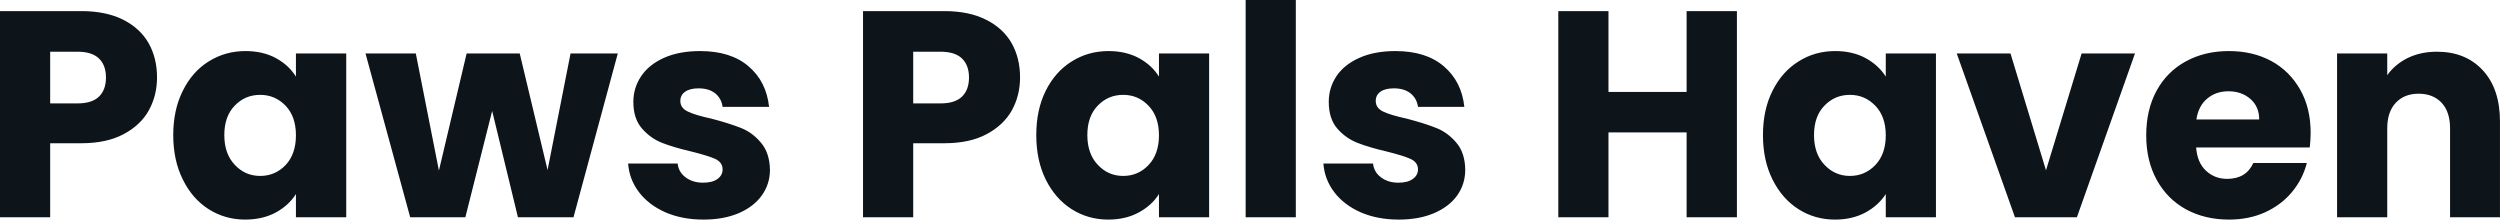 <svg fill="#0d141a" viewBox="0 0 195.822 17.204" height="100%" width="100%" xmlns="http://www.w3.org/2000/svg"><path preserveAspectRatio="none" d="M12.30 6.07Q12.30 7.47 11.66 8.64Q11.02 9.80 9.68 10.51Q8.35 11.22 6.37 11.22L6.37 11.22L3.93 11.22L3.93 17.02L0 17.02L0 0.87L6.37 0.87Q8.30 0.87 9.64 1.54Q10.97 2.21 11.64 3.38Q12.30 4.55 12.30 6.07L12.30 6.07ZM6.07 8.10Q7.20 8.10 7.75 7.57Q8.30 7.04 8.30 6.07L8.30 6.07Q8.30 5.11 7.75 4.58Q7.20 4.05 6.07 4.05L6.07 4.05L3.93 4.05L3.93 8.10L6.07 8.10ZM13.57 10.58Q13.57 8.60 14.32 7.11Q15.06 5.61 16.35 4.81Q17.64 4.00 19.23 4.00L19.23 4.00Q20.59 4.00 21.61 4.55Q22.63 5.11 23.18 6.00L23.18 6.00L23.18 4.19L27.12 4.19L27.12 17.02L23.18 17.02L23.18 15.20Q22.61 16.10 21.59 16.65Q20.56 17.20 19.20 17.20L19.20 17.20Q17.64 17.20 16.35 16.39Q15.06 15.57 14.32 14.06Q13.57 12.56 13.57 10.58L13.57 10.58ZM23.18 10.60Q23.18 9.13 22.37 8.28Q21.55 7.43 20.38 7.43L20.38 7.43Q19.20 7.43 18.39 8.27Q17.57 9.11 17.57 10.58L17.57 10.58Q17.57 12.05 18.39 12.91Q19.20 13.78 20.38 13.78L20.38 13.78Q21.55 13.78 22.37 12.93Q23.18 12.07 23.18 10.60L23.18 10.60ZM44.69 4.19L48.39 4.19L44.92 17.02L40.57 17.02L38.55 8.69L36.45 17.02L32.13 17.02L28.63 4.19L32.57 4.19L34.38 13.36L36.55 4.19L40.71 4.19L42.89 13.32L44.69 4.19ZM55.11 17.20Q53.43 17.20 52.12 16.63Q50.81 16.05 50.05 15.05Q49.29 14.05 49.20 12.81L49.20 12.81L53.08 12.81Q53.15 13.48 53.70 13.89Q54.26 14.31 55.06 14.31L55.06 14.31Q55.80 14.31 56.20 14.02Q56.60 13.73 56.60 13.27L56.60 13.27Q56.60 12.72 56.03 12.45Q55.45 12.19 54.16 11.87L54.16 11.87Q52.78 11.55 51.86 11.19Q50.95 10.83 50.28 10.06Q49.61 9.29 49.61 7.98L49.61 7.98Q49.61 6.88 50.22 5.97Q50.83 5.06 52.01 4.53Q53.20 4.00 54.83 4.00L54.83 4.00Q57.25 4.00 58.64 5.20Q60.03 6.39 60.24 8.37L60.24 8.37L56.60 8.37Q56.51 7.71 56.02 7.31Q55.52 6.92 54.72 6.92L54.72 6.92Q54.03 6.92 53.66 7.19Q53.29 7.45 53.29 7.91L53.29 7.91Q53.29 8.46 53.88 8.74Q54.46 9.02 55.71 9.29L55.71 9.29Q57.13 9.66 58.03 10.02Q58.93 10.37 59.60 11.17Q60.28 11.96 60.31 13.29L60.31 13.29Q60.31 14.42 59.67 15.31Q59.04 16.19 57.86 16.70Q56.67 17.20 55.11 17.20L55.11 17.20ZM79.90 6.07Q79.90 7.47 79.26 8.64Q78.61 9.80 77.28 10.51Q75.95 11.22 73.97 11.22L73.97 11.22L71.53 11.22L71.53 17.02L67.60 17.02L67.60 0.87L73.97 0.87Q75.90 0.87 77.23 1.54Q78.57 2.21 79.24 3.38Q79.90 4.55 79.90 6.07L79.90 6.07ZM73.67 8.10Q74.80 8.10 75.35 7.57Q75.90 7.04 75.90 6.07L75.90 6.07Q75.90 5.11 75.35 4.58Q74.80 4.05 73.67 4.05L73.67 4.05L71.53 4.05L71.53 8.10L73.67 8.10ZM81.17 10.58Q81.17 8.60 81.91 7.11Q82.66 5.61 83.95 4.81Q85.24 4.00 86.83 4.00L86.83 4.00Q88.18 4.00 89.21 4.55Q90.23 5.11 90.78 6.00L90.78 6.00L90.78 4.19L94.71 4.19L94.71 17.02L90.78 17.02L90.78 15.20Q90.21 16.10 89.18 16.65Q88.16 17.20 86.80 17.20L86.80 17.20Q85.24 17.20 83.95 16.39Q82.66 15.57 81.91 14.06Q81.17 12.56 81.17 10.58L81.17 10.58ZM90.78 10.60Q90.78 9.13 89.96 8.28Q89.15 7.43 87.98 7.43L87.98 7.43Q86.80 7.43 85.99 8.27Q85.17 9.11 85.17 10.58L85.17 10.58Q85.17 12.05 85.99 12.91Q86.80 13.78 87.98 13.78L87.98 13.78Q89.15 13.78 89.96 12.93Q90.78 12.07 90.78 10.60L90.78 10.60ZM97.57 0L101.50 0L101.50 17.02L97.57 17.02L97.57 0ZM109.57 17.20Q107.89 17.20 106.58 16.63Q105.27 16.05 104.51 15.05Q103.75 14.05 103.66 12.81L103.66 12.81L107.55 12.81Q107.62 13.48 108.17 13.89Q108.72 14.31 109.53 14.31L109.53 14.31Q110.26 14.31 110.66 14.02Q111.07 13.73 111.07 13.27L111.07 13.27Q111.07 12.72 110.49 12.45Q109.92 12.19 108.63 11.87L108.63 11.87Q107.25 11.55 106.33 11.19Q105.41 10.83 104.74 10.06Q104.08 9.29 104.08 7.98L104.08 7.98Q104.08 6.88 104.68 5.97Q105.29 5.06 106.48 4.53Q107.66 4.00 109.30 4.00L109.30 4.00Q111.71 4.00 113.10 5.20Q114.49 6.39 114.70 8.37L114.70 8.37L111.07 8.37Q110.98 7.71 110.48 7.31Q109.99 6.92 109.18 6.92L109.18 6.92Q108.49 6.92 108.12 7.19Q107.76 7.45 107.76 7.91L107.76 7.91Q107.76 8.46 108.34 8.74Q108.93 9.02 110.17 9.29L110.17 9.29Q111.60 9.66 112.49 10.02Q113.39 10.37 114.07 11.17Q114.75 11.96 114.77 13.29L114.77 13.29Q114.77 14.42 114.14 15.31Q113.51 16.19 112.32 16.70Q111.14 17.20 109.57 17.20L109.57 17.20ZM132.11 0.87L136.05 0.87L136.05 17.02L132.11 17.02L132.11 10.37L125.99 10.37L125.99 17.02L122.06 17.02L122.06 0.87L125.99 0.87L125.99 7.20L132.11 7.20L132.11 0.87ZM138.09 10.58Q138.09 8.60 138.84 7.11Q139.59 5.61 140.88 4.81Q142.16 4.00 143.75 4.00L143.75 4.00Q145.11 4.00 146.13 4.55Q147.15 5.11 147.71 6.00L147.71 6.00L147.71 4.19L151.64 4.19L151.64 17.02L147.71 17.02L147.71 15.20Q147.13 16.10 146.11 16.65Q145.08 17.20 143.73 17.20L143.73 17.20Q142.16 17.20 140.88 16.39Q139.59 15.57 138.84 14.06Q138.09 12.56 138.09 10.58L138.09 10.58ZM147.71 10.60Q147.71 9.13 146.89 8.28Q146.07 7.43 144.90 7.43L144.90 7.43Q143.73 7.43 142.91 8.27Q142.09 9.11 142.09 10.58L142.09 10.58Q142.09 12.05 142.91 12.91Q143.73 13.78 144.90 13.78L144.90 13.78Q146.07 13.78 146.89 12.93Q147.71 12.07 147.71 10.60L147.71 10.60ZM157.48 4.19L160.26 13.34L163.05 4.19L167.23 4.19L162.68 17.02L157.83 17.02L153.27 4.19L157.48 4.19ZM180.99 10.40Q180.99 10.95 180.92 11.55L180.92 11.55L172.02 11.55Q172.11 12.74 172.79 13.37Q173.47 14.01 174.45 14.01L174.45 14.01Q175.93 14.01 176.50 12.77L176.50 12.77L180.69 12.77Q180.37 14.03 179.53 15.04Q178.69 16.05 177.42 16.63Q176.16 17.20 174.59 17.20L174.59 17.20Q172.71 17.20 171.23 16.40Q169.76 15.59 168.94 14.10Q168.11 12.60 168.11 10.60L168.11 10.60Q168.11 8.60 168.92 7.11Q169.74 5.61 171.21 4.81Q172.68 4.00 174.59 4.00L174.59 4.00Q176.46 4.00 177.91 4.78Q179.35 5.57 180.17 7.02Q180.99 8.46 180.99 10.40L180.99 10.40ZM172.04 9.36L176.96 9.36Q176.96 8.35 176.27 7.75Q175.58 7.15 174.55 7.15L174.55 7.15Q173.56 7.15 172.88 7.73Q172.20 8.30 172.04 9.36L172.04 9.36ZM190.88 4.05Q193.13 4.05 194.48 5.51Q195.82 6.97 195.82 9.52L195.82 9.52L195.82 17.02L191.91 17.02L191.91 10.05Q191.91 8.76 191.25 8.05Q190.58 7.34 189.45 7.34L189.45 7.34Q188.32 7.34 187.66 8.05Q186.99 8.76 186.99 10.05L186.99 10.05L186.99 17.02L183.06 17.02L183.06 4.19L186.99 4.19L186.99 5.89Q187.59 5.04 188.60 4.54Q189.61 4.05 190.88 4.05L190.88 4.05Z"></path></svg>